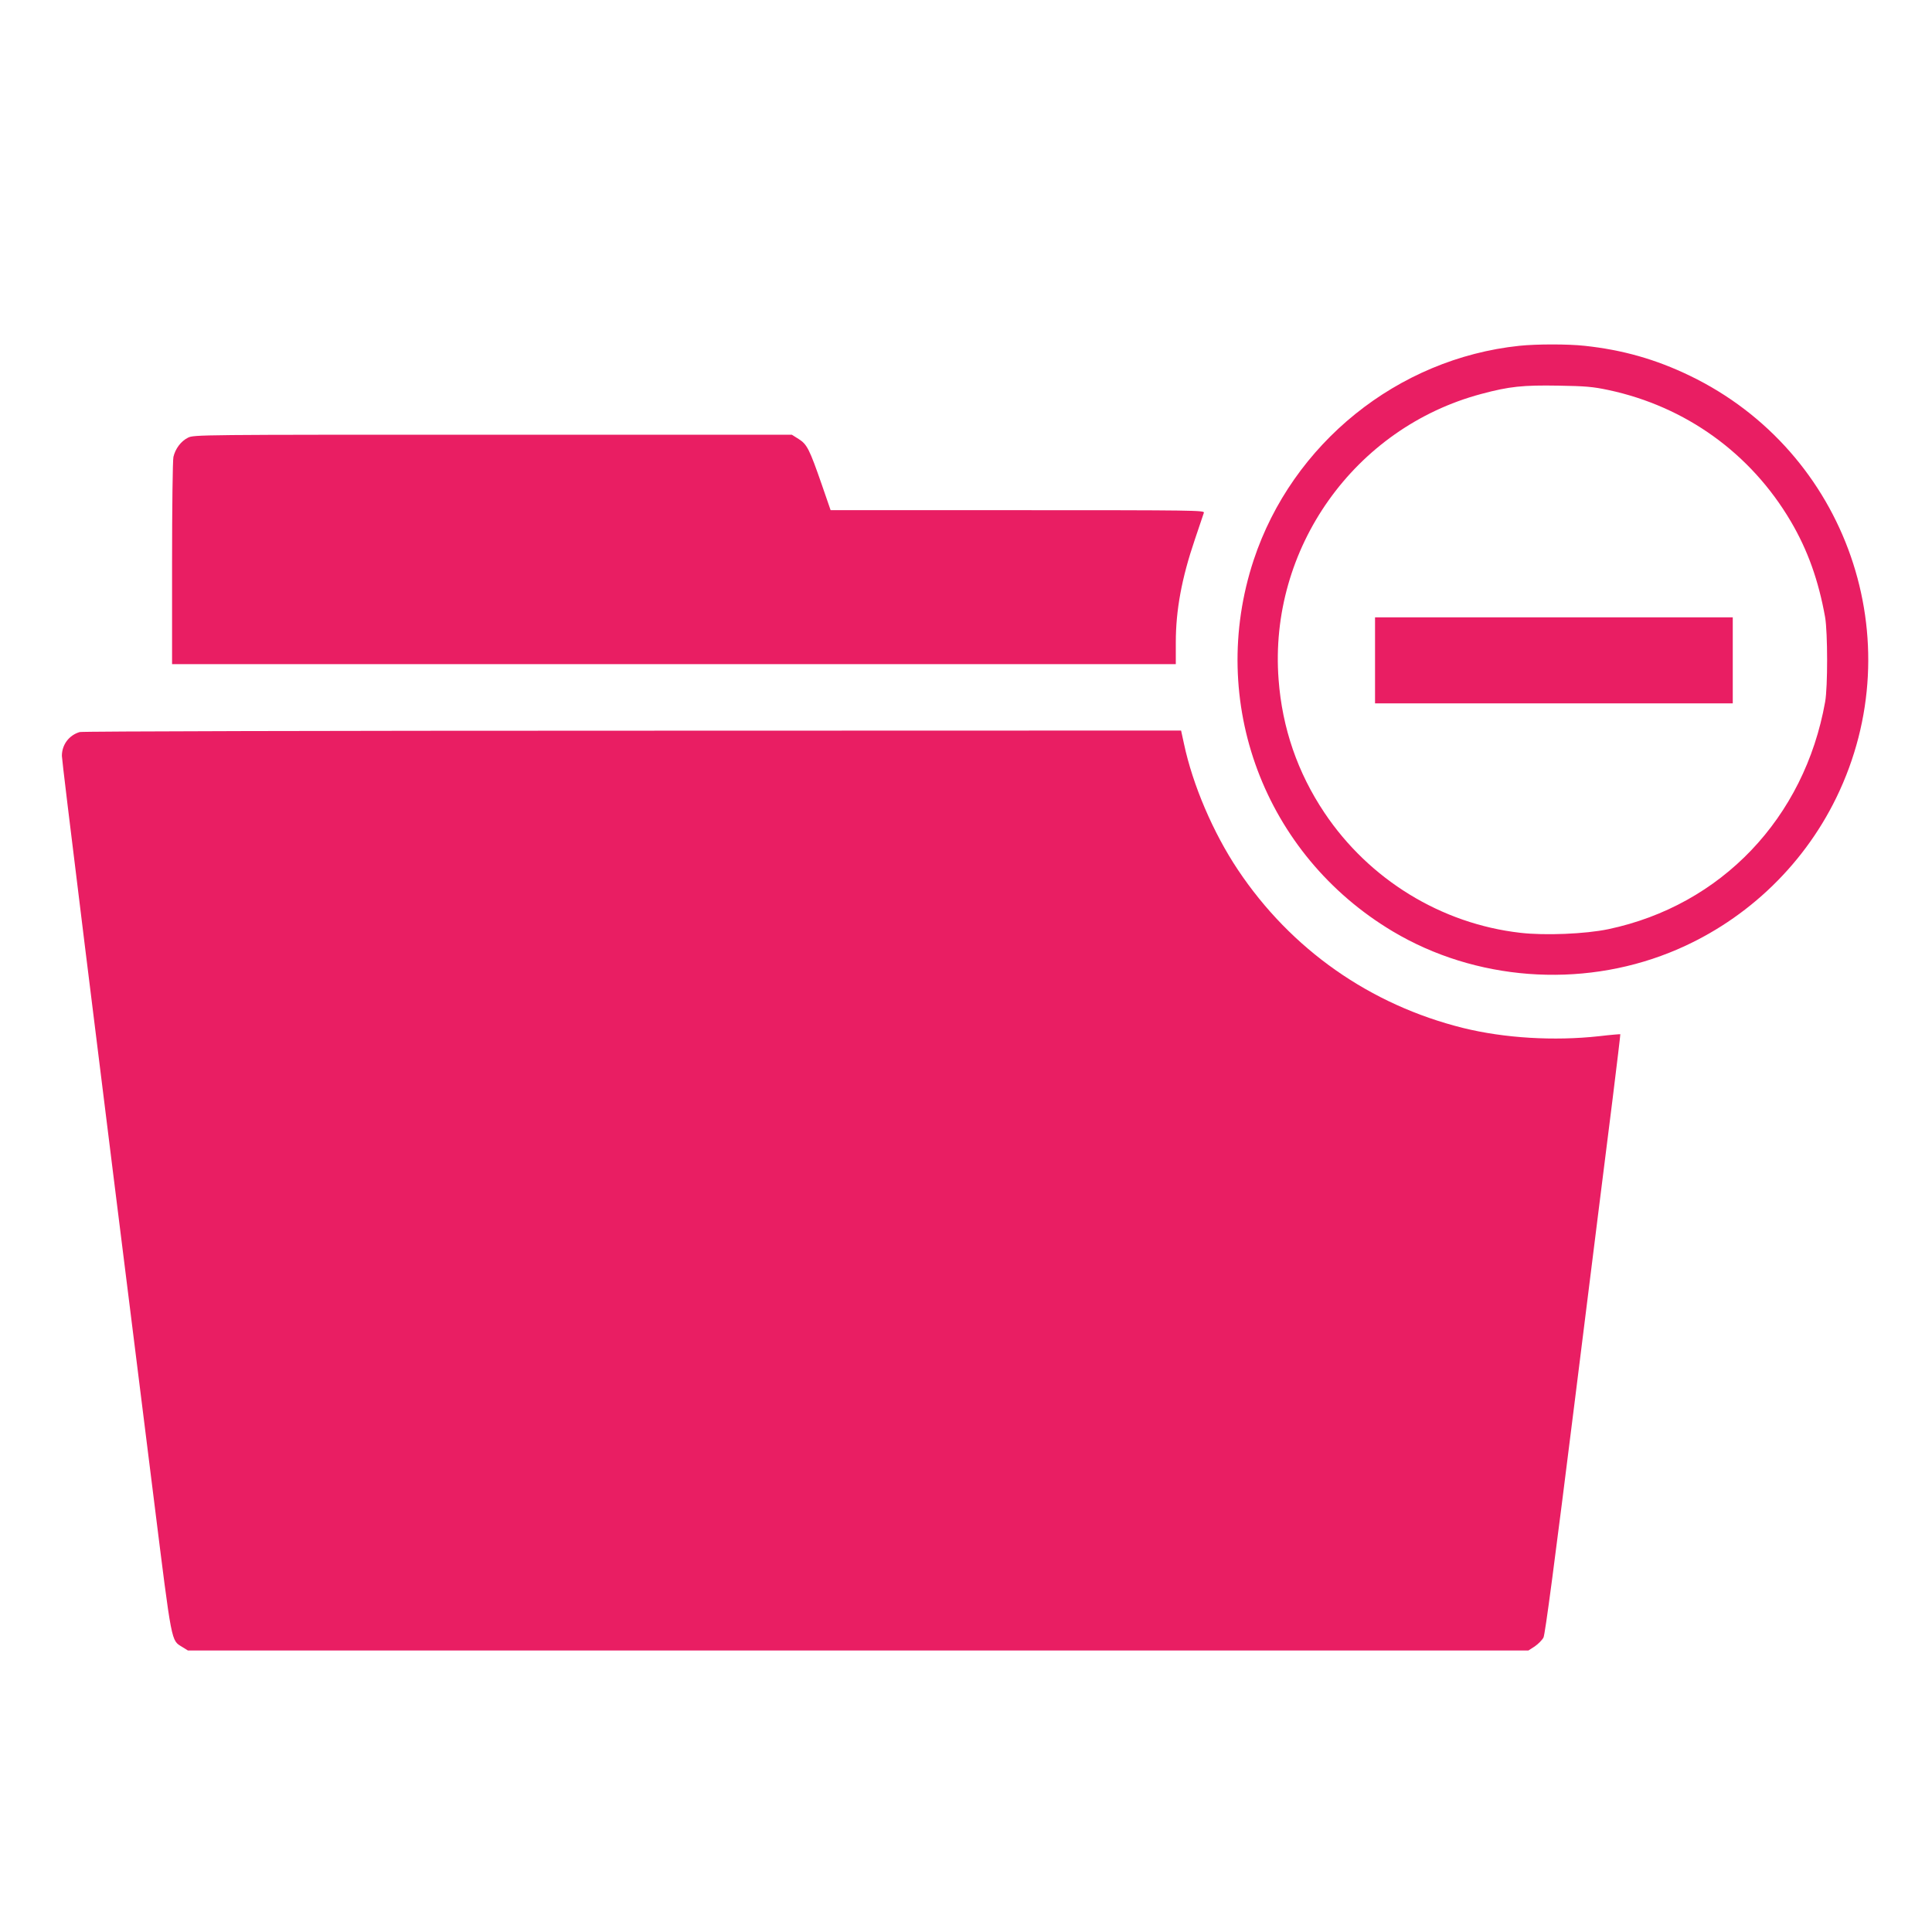 <?xml version="1.0" standalone="no"?>
<!DOCTYPE svg PUBLIC "-//W3C//DTD SVG 20010904//EN"
 "http://www.w3.org/TR/2001/REC-SVG-20010904/DTD/svg10.dtd">
<svg version="1.0" xmlns="http://www.w3.org/2000/svg"
 width="1280pt" height="1280pt" viewBox="0 0 1280 1280"
 preserveAspectRatio="xMidYMid meet">
<g transform="translate(0,1280) scale(0.1,-0.1)"
fill="#e91e63" stroke="none">
<path d="M10066 10509 c-807 -85 -1504 -647 -1760 -1419 -310 -938 70 -1953
922 -2461 545 -325 1239 -378 1834 -140 481 192 877 560 1104 1026 507 1041
72 2293 -971 2796 -226 109 -445 171 -697 198 -111 12 -316 12 -432 0z m590
-293 c512 -109 944 -420 1209 -871 111 -189 183 -389 227 -635 17 -100 18
-460 0 -560 -137 -770 -688 -1348 -1436 -1506 -152 -32 -422 -43 -584 -24
-524 60 -1001 353 -1297 795 -178 266 -280 561 -304 883 -66 867 502 1668
1343 1892 186 50 276 59 511 55 178 -3 228 -7 331 -29z"/>
<path d="M9110 8425 l0 -285 1185 0 1185 0 0 285 0 285 -1185 0 -1185 0 0
-285z"/>
<path d="M1245 9900 c-46 -23 -83 -72 -96 -127 -5 -21 -9 -338 -9 -705 l0
-668 3325 0 3325 0 0 143 c0 215 39 426 126 682 30 88 57 168 60 178 6 16 -57
17 -1234 17 l-1239 0 -58 168 c-82 236 -98 268 -153 303 l-46 29 -1980 0
c-1959 0 -1981 0 -2021 -20z"/>
<path d="M528 7950 c-71 -21 -118 -84 -118 -158 0 -35 202 -1672 610 -4931
121 -968 113 -926 188 -973 l37 -23 4441 0 4440 0 42 27 c23 16 49 42 58 59
11 22 73 491 210 1588 107 856 218 1747 248 1981 29 234 52 426 51 428 -1 1
-64 -4 -140 -13 -299 -33 -628 -13 -900 54 -617 153 -1142 521 -1494 1049
-163 244 -299 561 -357 835 l-19 87 -3635 -1 c-1999 0 -3647 -4 -3662 -9z"/>
</g>
</svg>
